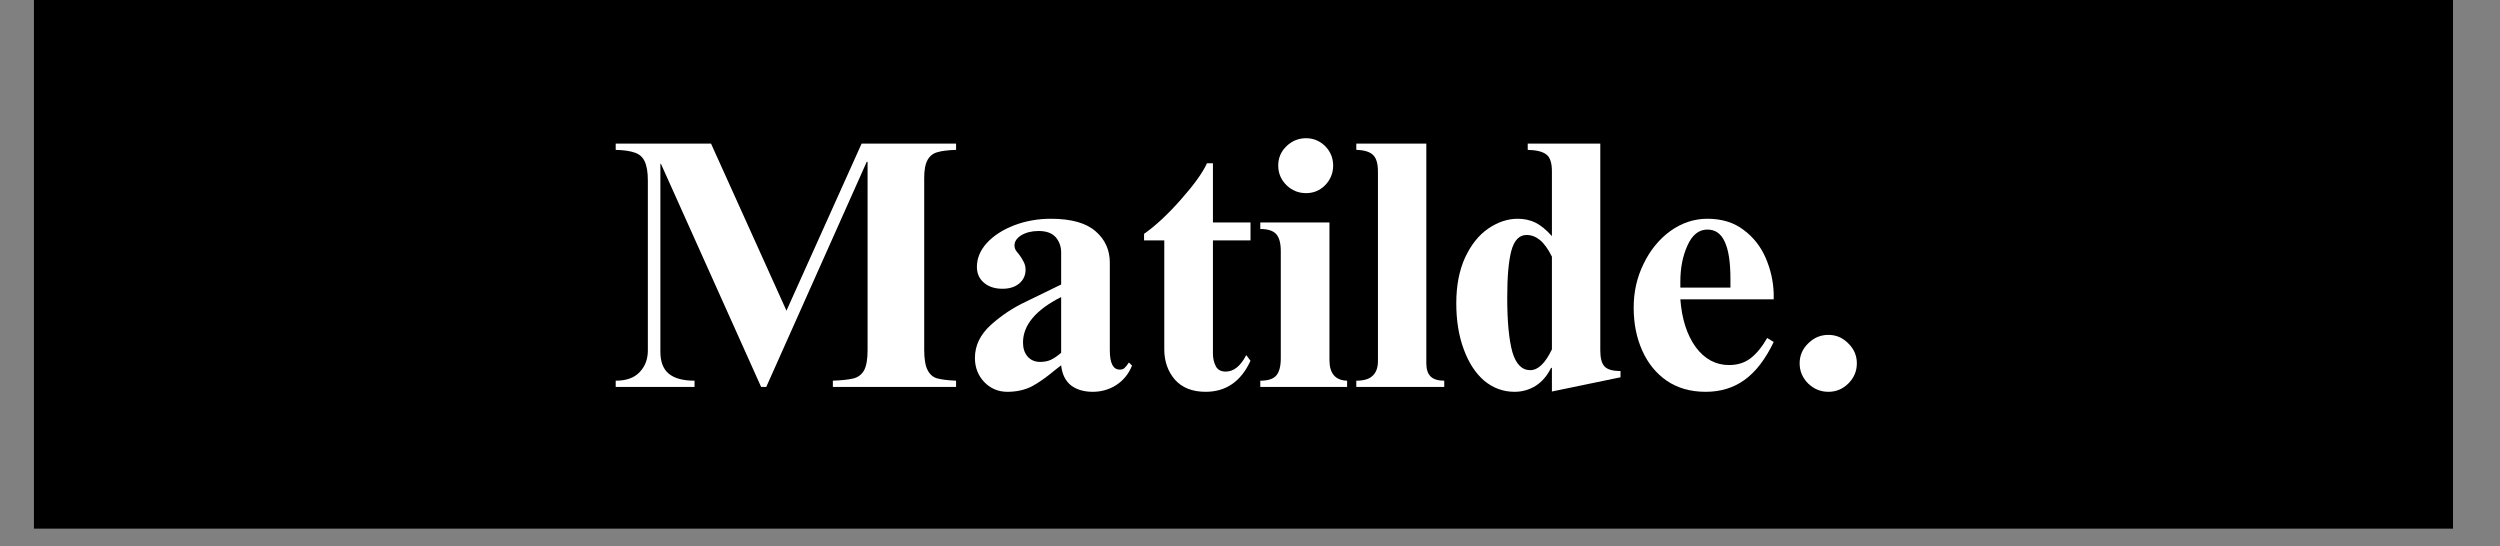 <svg xmlns="http://www.w3.org/2000/svg" xmlns:xlink="http://www.w3.org/1999/xlink" width="183" zoomAndPan="magnify" viewBox="0 0 137.25 30" height="40" preserveAspectRatio="xMidYMid meet" version="1.0"><rect x="0" y="0" width="137.25" height="30" fill="#808080" stroke="none"/><defs><g/><clipPath id="4c082162af"><path d="M 1.852 0 L 134.672 0 L 134.672 29.031 L 1.852 29.031 Z M 1.852 0 " clip-rule="nonzero"/></clipPath></defs><g clip-path="url(#4c082162af)"><path fill="#ffffff" d="M 1.852 0 L 134.672 0 L 134.672 29.031 L 1.852 29.031 Z M 1.852 0 " fill-opacity="1" fill-rule="nonzero"/><path fill="#000000" d="M 1.852 0 L 134.672 0 L 134.672 29.031 L 1.852 29.031 Z M 1.852 0 " fill-opacity="1" fill-rule="nonzero"/></g><g fill="#ffffff" fill-opacity="1"><g transform="translate(33.505, 21.244)"><g><path d="M 9.672 -4.188 L 13.797 -13.359 L 18.984 -13.359 L 18.984 -13.016 C 18.547 -13.004 18.207 -12.961 17.969 -12.891 C 17.727 -12.828 17.547 -12.688 17.422 -12.469 C 17.297 -12.25 17.234 -11.922 17.234 -11.484 L 17.234 -2.047 C 17.234 -1.535 17.297 -1.16 17.422 -0.922 C 17.547 -0.68 17.723 -0.531 17.953 -0.469 C 18.191 -0.406 18.535 -0.363 18.984 -0.344 L 18.984 0 L 12.219 0 L 12.219 -0.344 C 12.719 -0.363 13.098 -0.406 13.359 -0.469 C 13.617 -0.539 13.812 -0.691 13.938 -0.922 C 14.062 -1.16 14.125 -1.523 14.125 -2.016 L 14.125 -12.359 L 14.078 -12.359 L 8.562 0 L 8.281 0 L 2.781 -12.25 L 2.75 -12.25 L 2.75 -1.938 C 2.75 -1.395 2.898 -0.992 3.203 -0.734 C 3.516 -0.473 3.988 -0.344 4.625 -0.344 L 4.625 0 L 0.297 0 L 0.297 -0.344 C 0.879 -0.344 1.316 -0.5 1.609 -0.812 C 1.91 -1.125 2.062 -1.52 2.062 -2 L 2.062 -11.328 C 2.062 -11.785 2.004 -12.133 1.891 -12.375 C 1.785 -12.613 1.609 -12.773 1.359 -12.859 C 1.109 -12.953 0.754 -13.004 0.297 -13.016 L 0.297 -13.359 L 5.531 -13.359 Z M 9.672 -4.188 "/></g></g></g><g fill="#ffffff" fill-opacity="1"><g transform="translate(52.757, 21.244)"><g><path d="M 4.938 -9.234 C 6.051 -9.234 6.867 -9.004 7.391 -8.547 C 7.91 -8.098 8.172 -7.523 8.172 -6.828 L 8.172 -2.016 C 8.172 -1.305 8.352 -0.953 8.719 -0.953 C 8.82 -0.953 8.906 -0.977 8.969 -1.031 C 9.039 -1.094 9.125 -1.195 9.219 -1.344 L 9.391 -1.172 C 9.211 -0.723 8.926 -0.367 8.531 -0.109 C 8.145 0.141 7.711 0.266 7.234 0.266 C 6.742 0.266 6.344 0.145 6.031 -0.094 C 5.727 -0.344 5.551 -0.707 5.5 -1.188 C 5.426 -1.133 5.312 -1.047 5.156 -0.922 C 4.695 -0.535 4.273 -0.238 3.891 -0.031 C 3.504 0.164 3.055 0.266 2.547 0.266 C 2.047 0.266 1.625 0.086 1.281 -0.266 C 0.938 -0.629 0.766 -1.07 0.766 -1.594 C 0.766 -2.27 1.055 -2.875 1.641 -3.406 C 2.234 -3.938 2.879 -4.363 3.578 -4.688 L 5.5 -5.625 L 5.5 -7.391 C 5.5 -7.711 5.398 -7.988 5.203 -8.219 C 5.004 -8.445 4.691 -8.562 4.266 -8.562 C 3.891 -8.562 3.57 -8.484 3.312 -8.328 C 3.062 -8.172 2.938 -7.984 2.938 -7.766 C 2.938 -7.68 2.957 -7.598 3 -7.516 C 3.051 -7.441 3.109 -7.367 3.172 -7.297 C 3.285 -7.148 3.375 -7.008 3.438 -6.875 C 3.508 -6.75 3.547 -6.602 3.547 -6.438 C 3.547 -6.125 3.426 -5.867 3.188 -5.672 C 2.957 -5.484 2.656 -5.391 2.281 -5.391 C 1.863 -5.391 1.523 -5.5 1.266 -5.719 C 1.004 -5.938 0.875 -6.227 0.875 -6.594 C 0.875 -7.062 1.055 -7.5 1.422 -7.906 C 1.797 -8.312 2.297 -8.633 2.922 -8.875 C 3.547 -9.113 4.219 -9.234 4.938 -9.234 Z M 3.406 -2.438 C 3.406 -2.125 3.488 -1.867 3.656 -1.672 C 3.832 -1.473 4.062 -1.375 4.344 -1.375 C 4.562 -1.375 4.754 -1.41 4.922 -1.484 C 5.098 -1.566 5.289 -1.695 5.5 -1.875 L 5.5 -4.938 C 4.102 -4.227 3.406 -3.395 3.406 -2.438 Z M 3.406 -2.438 "/></g></g></g><g fill="#ffffff" fill-opacity="1"><g transform="translate(62.481, 21.244)"><g><path d="M 3.781 -12.281 L 4.109 -12.281 L 4.109 -9.031 L 6.172 -9.031 L 6.172 -8.047 L 4.109 -8.047 L 4.109 -1.828 C 4.109 -1.578 4.16 -1.348 4.266 -1.141 C 4.367 -0.941 4.551 -0.844 4.812 -0.844 C 5.25 -0.844 5.625 -1.145 5.938 -1.75 L 6.172 -1.438 C 5.648 -0.301 4.828 0.266 3.703 0.266 C 2.973 0.266 2.41 0.039 2.016 -0.406 C 1.629 -0.863 1.438 -1.414 1.438 -2.062 L 1.438 -8.047 L 0.328 -8.047 L 0.328 -8.406 C 0.953 -8.844 1.625 -9.469 2.344 -10.281 C 3.07 -11.102 3.551 -11.77 3.781 -12.281 Z M 3.781 -12.281 "/></g></g></g><g fill="#ffffff" fill-opacity="1"><g transform="translate(68.956, 21.244)"><g><path d="M 2.75 -13.656 C 3.156 -13.656 3.504 -13.508 3.797 -13.219 C 4.086 -12.926 4.234 -12.57 4.234 -12.156 C 4.234 -11.738 4.086 -11.379 3.797 -11.078 C 3.504 -10.785 3.156 -10.641 2.75 -10.641 C 2.332 -10.641 1.973 -10.785 1.672 -11.078 C 1.367 -11.379 1.219 -11.738 1.219 -12.156 C 1.219 -12.57 1.367 -12.926 1.672 -13.219 C 1.973 -13.508 2.332 -13.656 2.75 -13.656 Z M 4.031 -1.484 C 4.031 -0.742 4.352 -0.363 5 -0.344 L 5 0 L 0.234 0 L 0.234 -0.344 C 0.641 -0.344 0.926 -0.43 1.094 -0.609 C 1.27 -0.797 1.359 -1.117 1.359 -1.578 L 1.359 -7.469 C 1.359 -7.895 1.273 -8.203 1.109 -8.391 C 0.941 -8.578 0.648 -8.672 0.234 -8.672 L 0.234 -9.031 L 4.031 -9.031 Z M 4.031 -1.484 "/></g></g></g><g fill="#ffffff" fill-opacity="1"><g transform="translate(74.227, 21.244)"><g><path d="M 4.078 -1.297 C 4.078 -0.973 4.156 -0.734 4.312 -0.578 C 4.469 -0.422 4.719 -0.344 5.062 -0.344 L 5.062 0 L 0.234 0 L 0.234 -0.344 C 0.641 -0.344 0.938 -0.43 1.125 -0.609 C 1.32 -0.785 1.422 -1.055 1.422 -1.422 L 1.422 -11.828 C 1.422 -12.266 1.332 -12.566 1.156 -12.734 C 0.977 -12.91 0.672 -13.004 0.234 -13.016 L 0.234 -13.359 L 4.078 -13.359 Z M 4.078 -1.297 "/></g></g></g><g fill="#ffffff" fill-opacity="1"><g transform="translate(79.497, 21.244)"><g><path d="M 8.359 -2 C 8.359 -1.582 8.438 -1.289 8.594 -1.125 C 8.75 -0.957 9.039 -0.875 9.469 -0.875 L 9.469 -0.531 L 5.703 0.25 L 5.703 -1.047 L 5.656 -1.047 C 5.445 -0.617 5.164 -0.289 4.812 -0.062 C 4.457 0.156 4.07 0.266 3.656 0.266 C 3.031 0.266 2.473 0.062 1.984 -0.344 C 1.504 -0.758 1.129 -1.336 0.859 -2.078 C 0.586 -2.816 0.453 -3.656 0.453 -4.594 C 0.453 -5.562 0.613 -6.398 0.938 -7.109 C 1.27 -7.816 1.695 -8.348 2.219 -8.703 C 2.738 -9.055 3.273 -9.234 3.828 -9.234 C 4.191 -9.234 4.52 -9.16 4.812 -9.016 C 5.102 -8.867 5.398 -8.625 5.703 -8.281 L 5.703 -11.844 C 5.703 -12.312 5.598 -12.617 5.391 -12.766 C 5.191 -12.922 4.852 -13.004 4.375 -13.016 L 4.375 -13.359 L 8.359 -13.359 Z M 3.25 -4.906 C 3.25 -3.594 3.344 -2.598 3.531 -1.922 C 3.727 -1.254 4.055 -0.922 4.516 -0.922 C 4.941 -0.922 5.336 -1.301 5.703 -2.062 L 5.703 -7.156 C 5.484 -7.594 5.258 -7.898 5.031 -8.078 C 4.812 -8.254 4.57 -8.344 4.312 -8.344 C 3.906 -8.344 3.625 -8.047 3.469 -7.453 C 3.32 -6.867 3.25 -6.02 3.25 -4.906 Z M 3.25 -4.906 "/></g></g></g><g fill="#ffffff" fill-opacity="1"><g transform="translate(89.22, 21.244)"><g><path d="M 4.516 -9.234 C 5.305 -9.234 5.969 -9.031 6.5 -8.625 C 7.039 -8.227 7.445 -7.711 7.719 -7.078 C 7.988 -6.453 8.133 -5.805 8.156 -5.141 L 8.156 -4.812 L 3.031 -4.812 C 3.113 -3.727 3.395 -2.852 3.875 -2.188 C 4.363 -1.531 4.973 -1.203 5.703 -1.203 C 6.172 -1.203 6.566 -1.328 6.891 -1.578 C 7.223 -1.836 7.523 -2.207 7.797 -2.688 L 8.156 -2.469 C 7.707 -1.531 7.176 -0.836 6.562 -0.391 C 5.957 0.047 5.242 0.266 4.422 0.266 C 3.586 0.266 2.875 0.062 2.281 -0.344 C 1.695 -0.75 1.25 -1.301 0.938 -2 C 0.625 -2.695 0.469 -3.484 0.469 -4.359 C 0.469 -5.223 0.648 -6.023 1.016 -6.766 C 1.379 -7.516 1.867 -8.113 2.484 -8.562 C 3.109 -9.008 3.785 -9.234 4.516 -9.234 Z M 5.781 -5.938 C 5.781 -6.852 5.676 -7.531 5.469 -7.969 C 5.27 -8.414 4.953 -8.641 4.516 -8.641 C 4.047 -8.641 3.68 -8.348 3.422 -7.766 C 3.16 -7.191 3.031 -6.531 3.031 -5.781 L 3.031 -5.453 L 5.781 -5.453 Z M 5.781 -5.938 "/></g></g></g><g fill="#ffffff" fill-opacity="1"><g transform="translate(97.738, 21.244)"><g><path d="M 2.641 -2.859 C 3.066 -2.859 3.43 -2.703 3.734 -2.391 C 4.047 -2.086 4.203 -1.723 4.203 -1.297 C 4.203 -0.867 4.047 -0.5 3.734 -0.188 C 3.43 0.113 3.066 0.266 2.641 0.266 C 2.211 0.266 1.844 0.113 1.531 -0.188 C 1.219 -0.5 1.062 -0.867 1.062 -1.297 C 1.062 -1.723 1.219 -2.086 1.531 -2.391 C 1.844 -2.703 2.211 -2.859 2.641 -2.859 Z M 2.641 -2.859 "/></g></g></g></svg>
